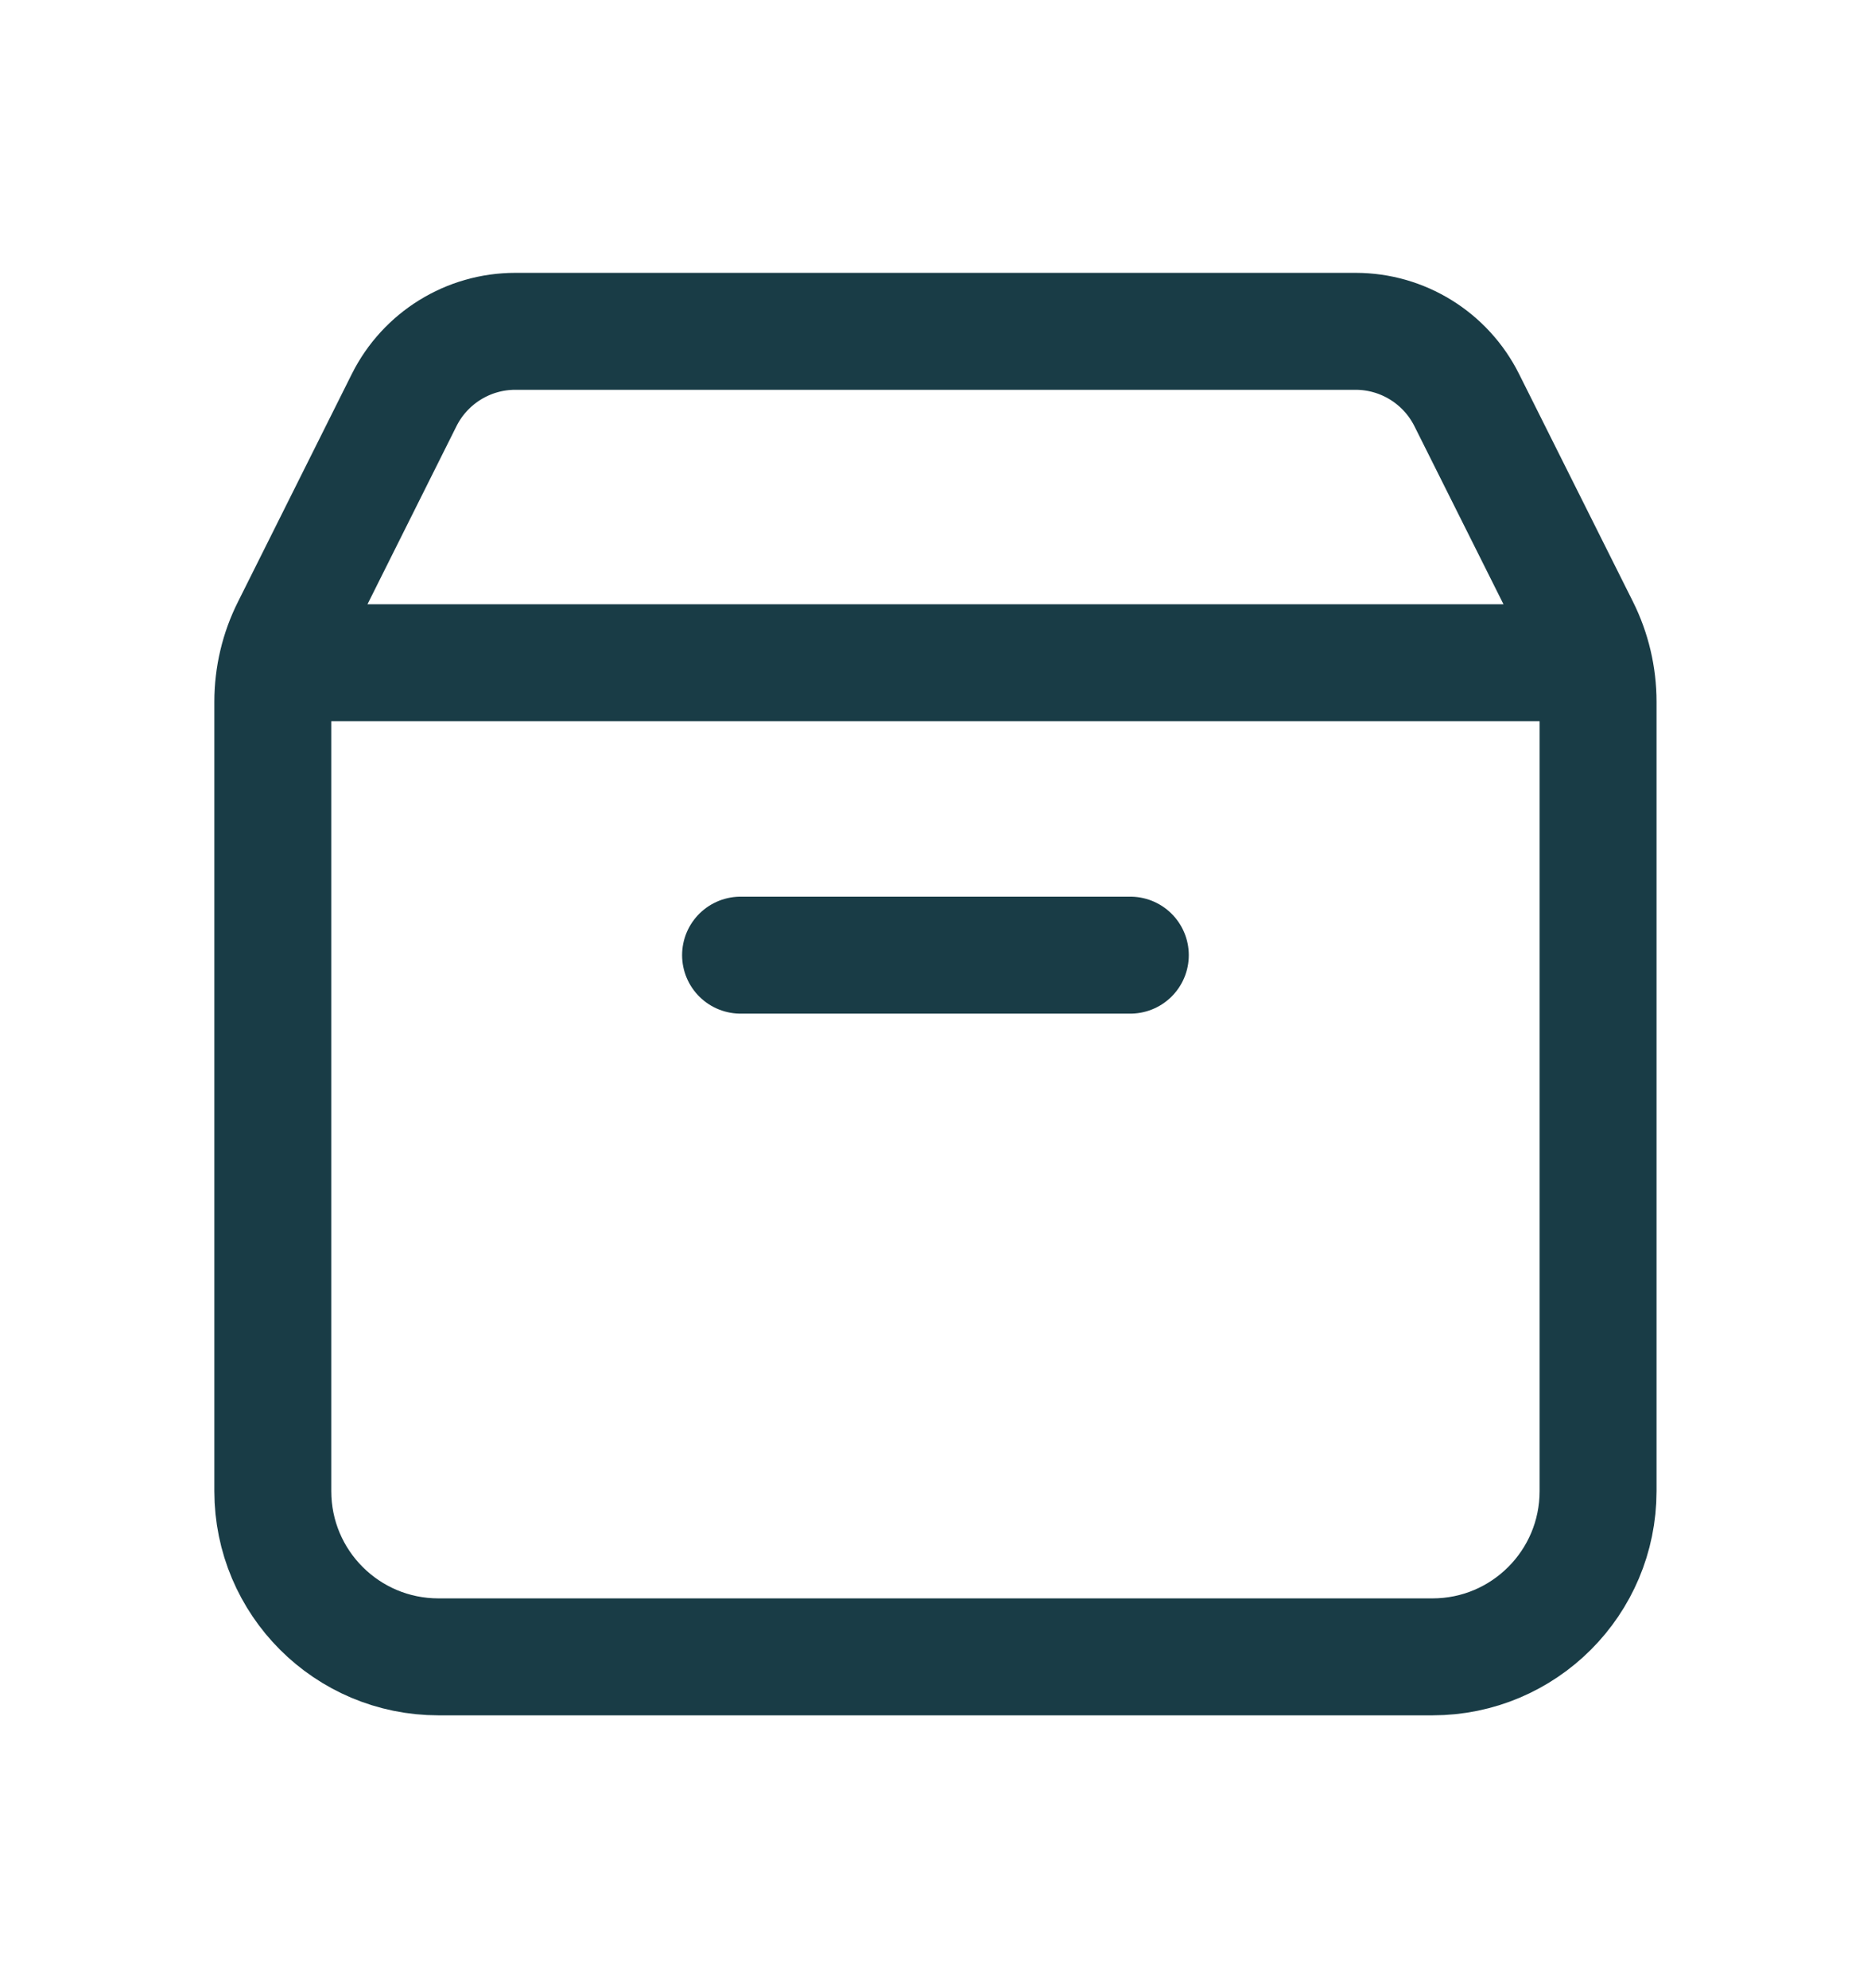 <svg xmlns="http://www.w3.org/2000/svg" fill="none" viewBox="0 0 16 17" height="17" width="16">
<path stroke-linejoin="round" stroke-linecap="round" stroke="#193C46" d="M13.626 5.667H2.373M9.666 8.167C8.283 8.167 6.333 8.167 6.333 8.167M13.666 6.001V12.75C13.666 13.533 13.032 14.167 12.25 14.167H3.75C2.967 14.167 2.333 13.533 2.333 12.75V6.001C2.333 5.781 2.384 5.564 2.483 5.368L3.456 3.421C3.636 3.061 4.004 2.833 4.406 2.833H11.593C11.995 2.833 12.363 3.061 12.543 3.421L13.517 5.368C13.615 5.564 13.666 5.781 13.666 6.001Z"></path>
</svg>
